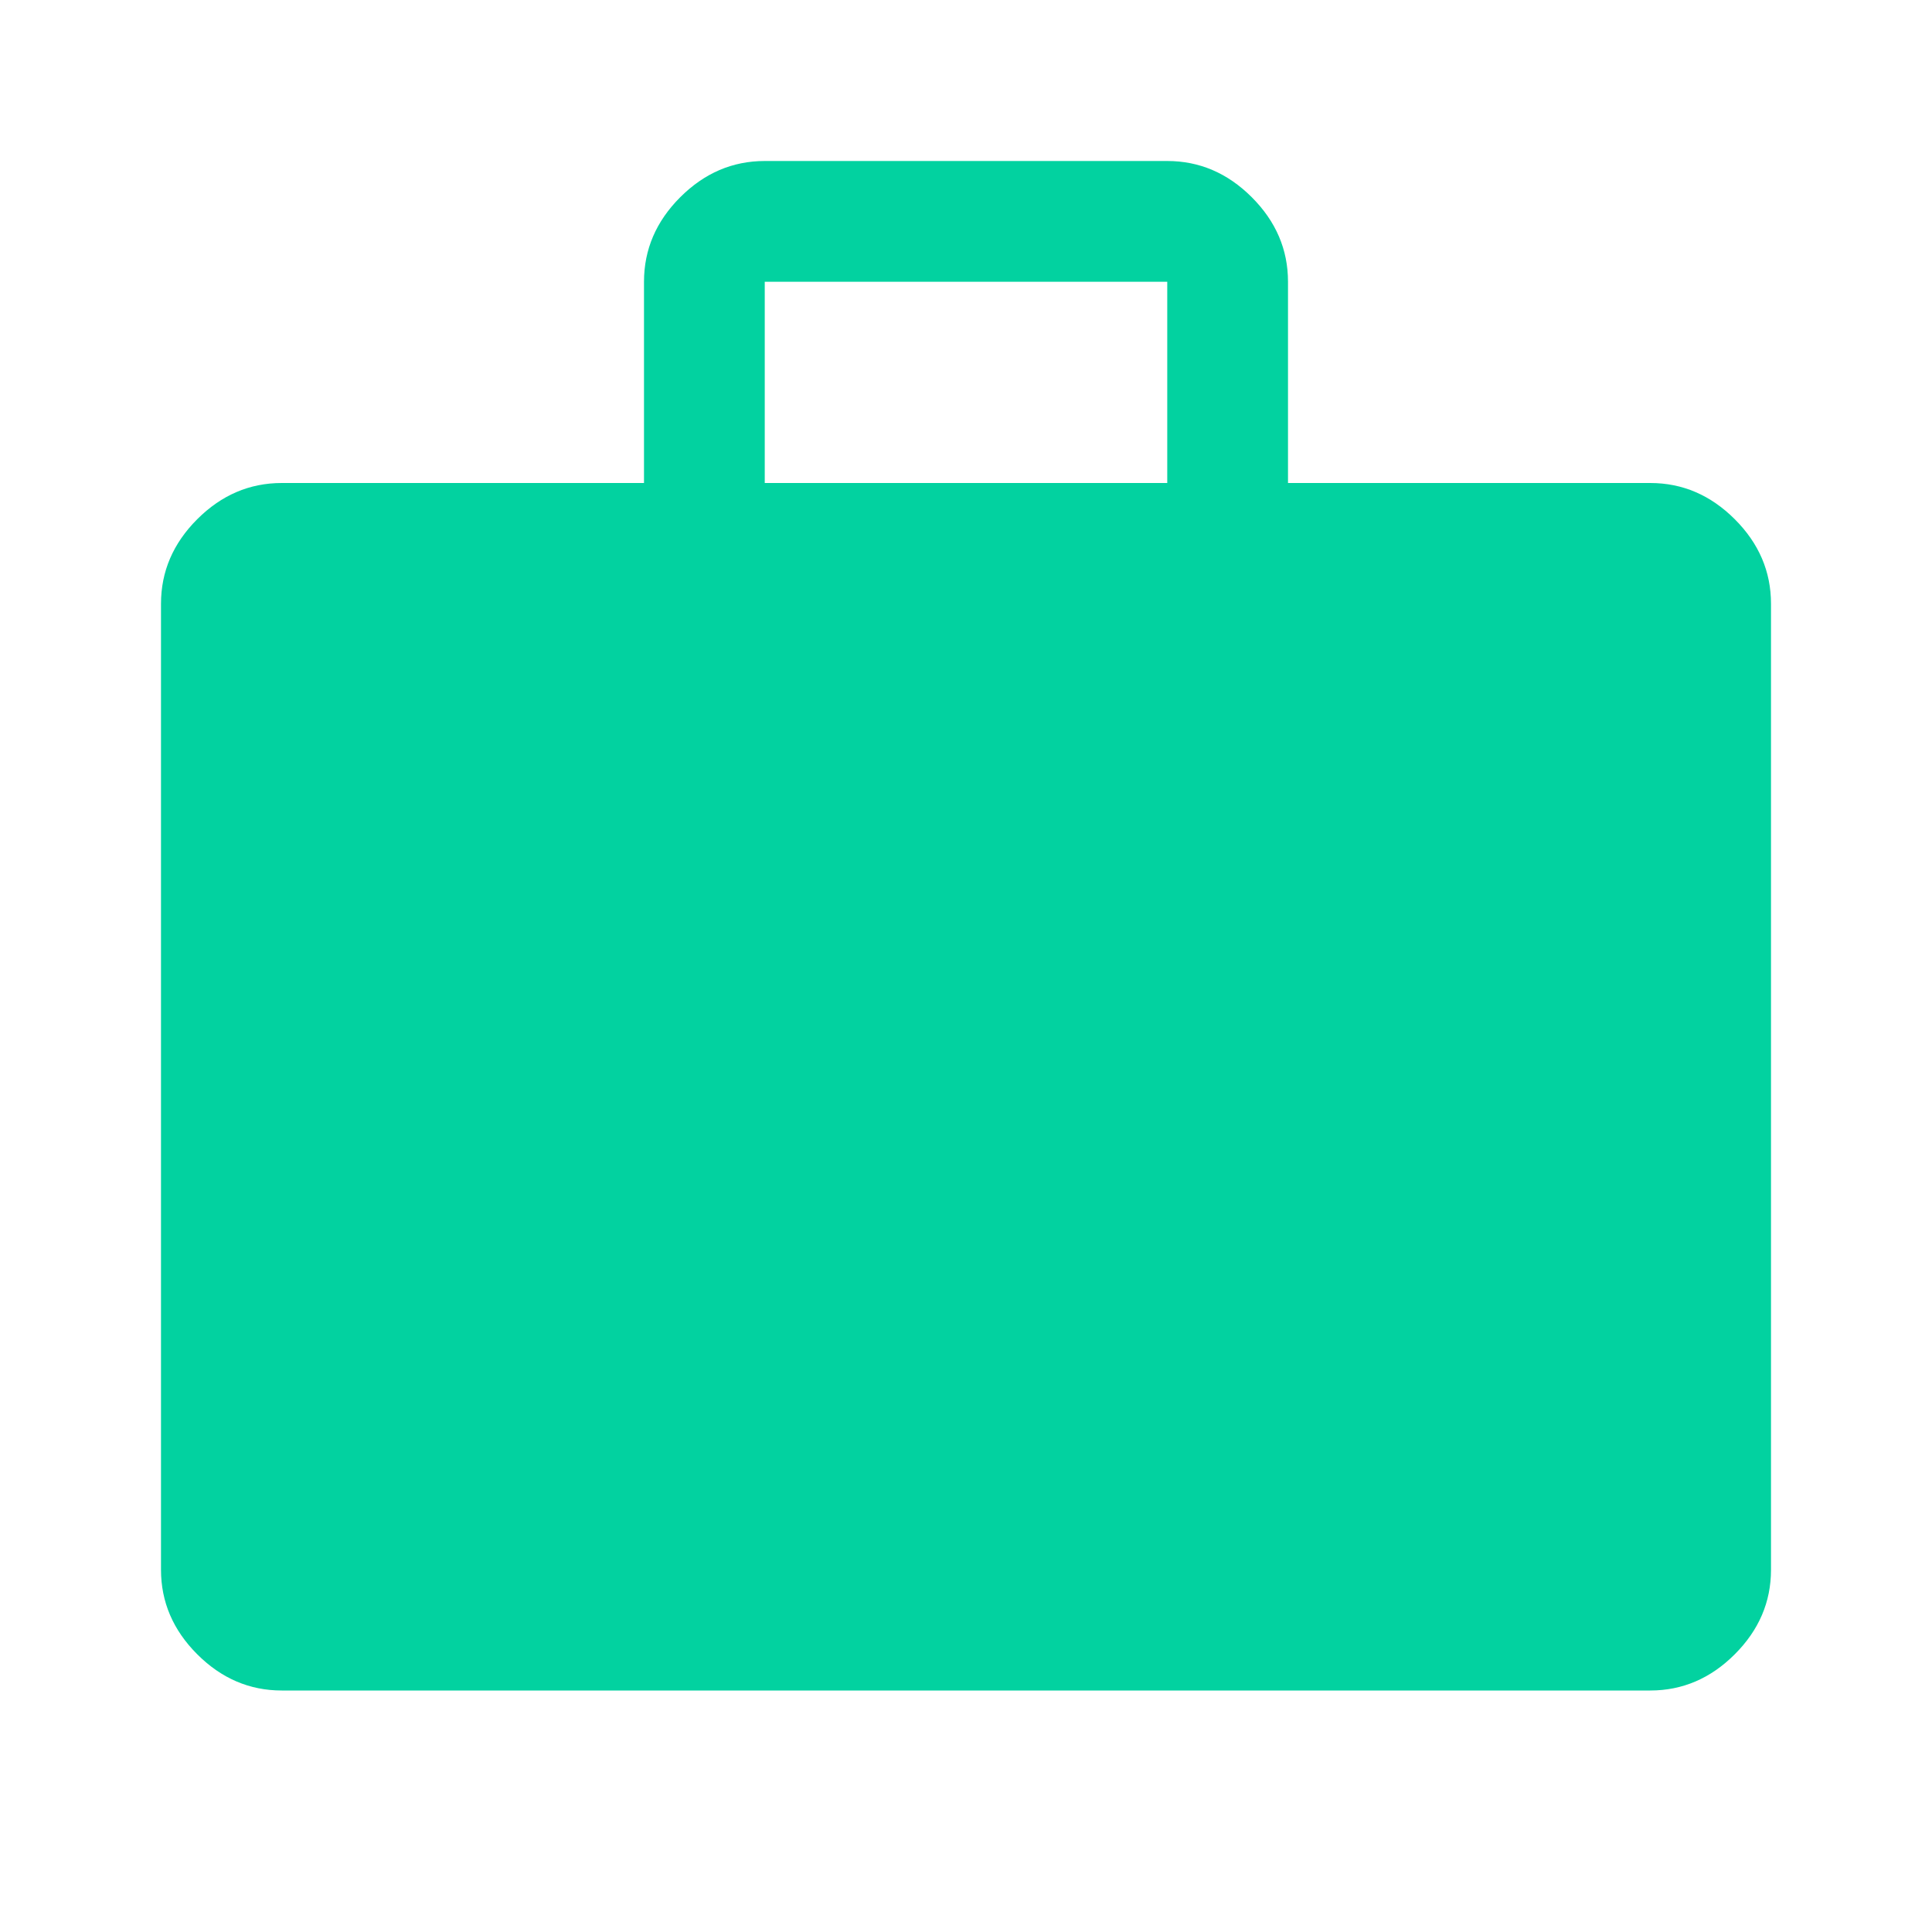 <svg width="48" height="48" viewBox="0 0 48 48" fill="none" xmlns="http://www.w3.org/2000/svg">
<path d="M7 42C6.2 42 5.5 41.7 4.9 41.1C4.3 40.5 4 39.8 4 39V15C4 14.2 4.3 13.5 4.9 12.9C5.5 12.3 6.2 12 7 12H16V7C16 6.2 16.3 5.5 16.9 4.9C17.5 4.3 18.2 4 19 4H29C29.8 4 30.5 4.3 31.1 4.9C31.7 5.5 32 6.2 32 7V12H41C41.8 12 42.5 12.3 43.1 12.9C43.7 13.5 44 14.2 44 15V39C44 39.8 43.7 40.5 43.1 41.1C42.5 41.7 41.8 42 41 42H7ZM19 12H29V7H19V12Z" fill="#02D2A0"/>
</svg>
